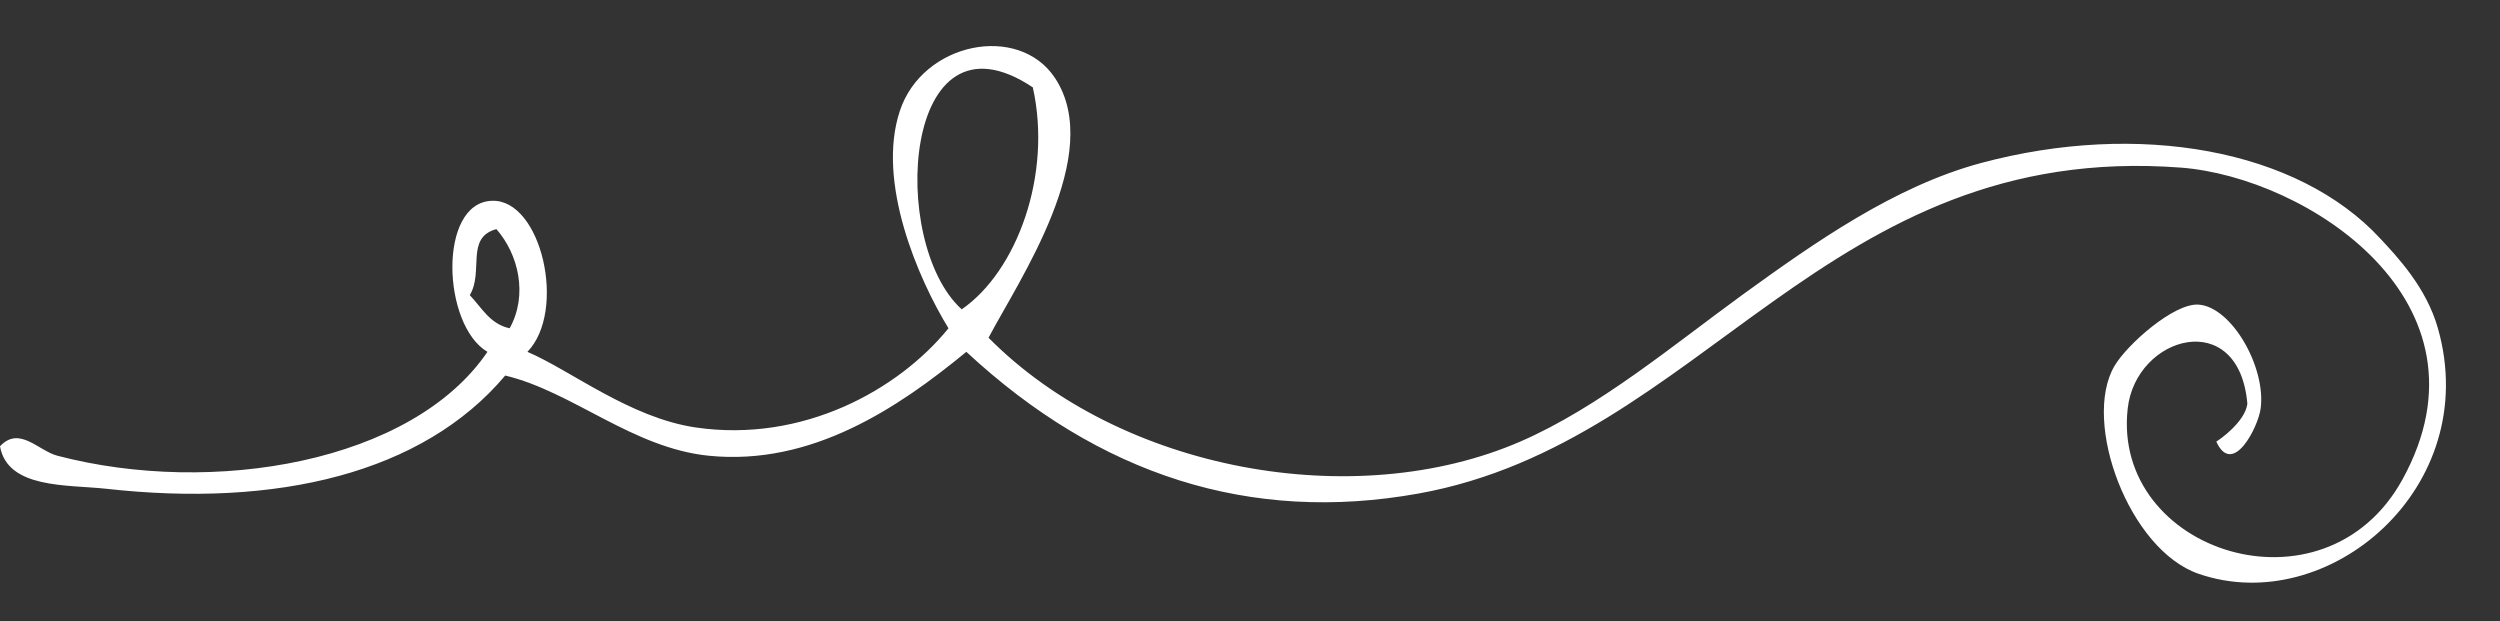 <?xml version="1.0" encoding="UTF-8" standalone="no"?><svg xmlns="http://www.w3.org/2000/svg" xmlns:xlink="http://www.w3.org/1999/xlink" fill="#000000" height="125.4" preserveAspectRatio="xMidYMid meet" version="1" viewBox="0.0 -9.3 504.7 125.4" width="504.7" zoomAndPan="magnify"><rect x="0.0" y="-9.3" width="504.7" height="125.4" fill="#333333" stroke="none"/><g id="change1_1"><path clip-rule="evenodd" d="M306.925,79.842c15.812-6.854,31.002-19.57,44.745-29.559 c14.687-10.64,30.822-22.003,48.342-26.698c31.74-8.477,63.794-2.806,80.514,15.268c3.382,3.638,9.3,9.834,11.639,18.122 c9.146,32.149-22.144,58.6-48.315,49.562c-14.058-4.839-23.582-30.651-16.989-41.939c2.491-4.281,11.997-12.753,16.989-12.403 c6.709,0.477,13.644,12.682,12.528,20.983c-0.495,3.759-5.648,13.913-8.958,6.664c0.63-0.333,5.801-3.957,6.277-7.618 c-1.663-19.674-22.529-13.796-24.157,0.954c-3.265,28.933,39.727,42.955,55.483,14.291c19.715-35.899-19.382-60.987-44.745-62.931 c-71.735-5.441-96.333,55.448-153.93,65.8c-33.943,6.106-64.424-3.696-91.262-28.609c-13.77,11.323-31.208,23.042-51.935,20.982 c-15.447-1.538-27.495-12.924-41.156-16.198C85.312,86.309,55.83,93.207,21.468,89.375C13.625,88.512,1.529,89.42,0,80.795 c3.93-4.191,7.708,0.899,11.62,1.916c31.267,8.185,71.564,1.412,86.787-20.982c-9.147-5.36-10.037-30.144,0.913-30.494 c9.988-0.355,15.155,22.224,7.155,30.494c8.738,3.723,20.682,13.319,33.997,15.271c21.59,3.139,40.882-7.564,51.009-20.025 c-6.125-9.996-14.588-29.526-9.821-43.881c4.569-13.851,23.96-17.74,31.308-6.669c10.19,15.353-7.294,40.864-13.401,52.457 C226.25,85.85,273.549,94.322,306.925,79.842z M199.565,0.718 M194.151,53.148C205.277,45.485,212.454,26,208.505,8.34 C182.145-9.252,179.311,39.756,194.151,53.148z M102.886,56.975c3.741-6.731,1.785-14.938-2.676-20.024 c-6.314,1.722-2.505,8.553-5.37,13.333C97.26,52.815,98.906,56.116,102.886,56.975z M335.572,63.644" fill="#ffffff" fill-rule="evenodd"/></g></svg>